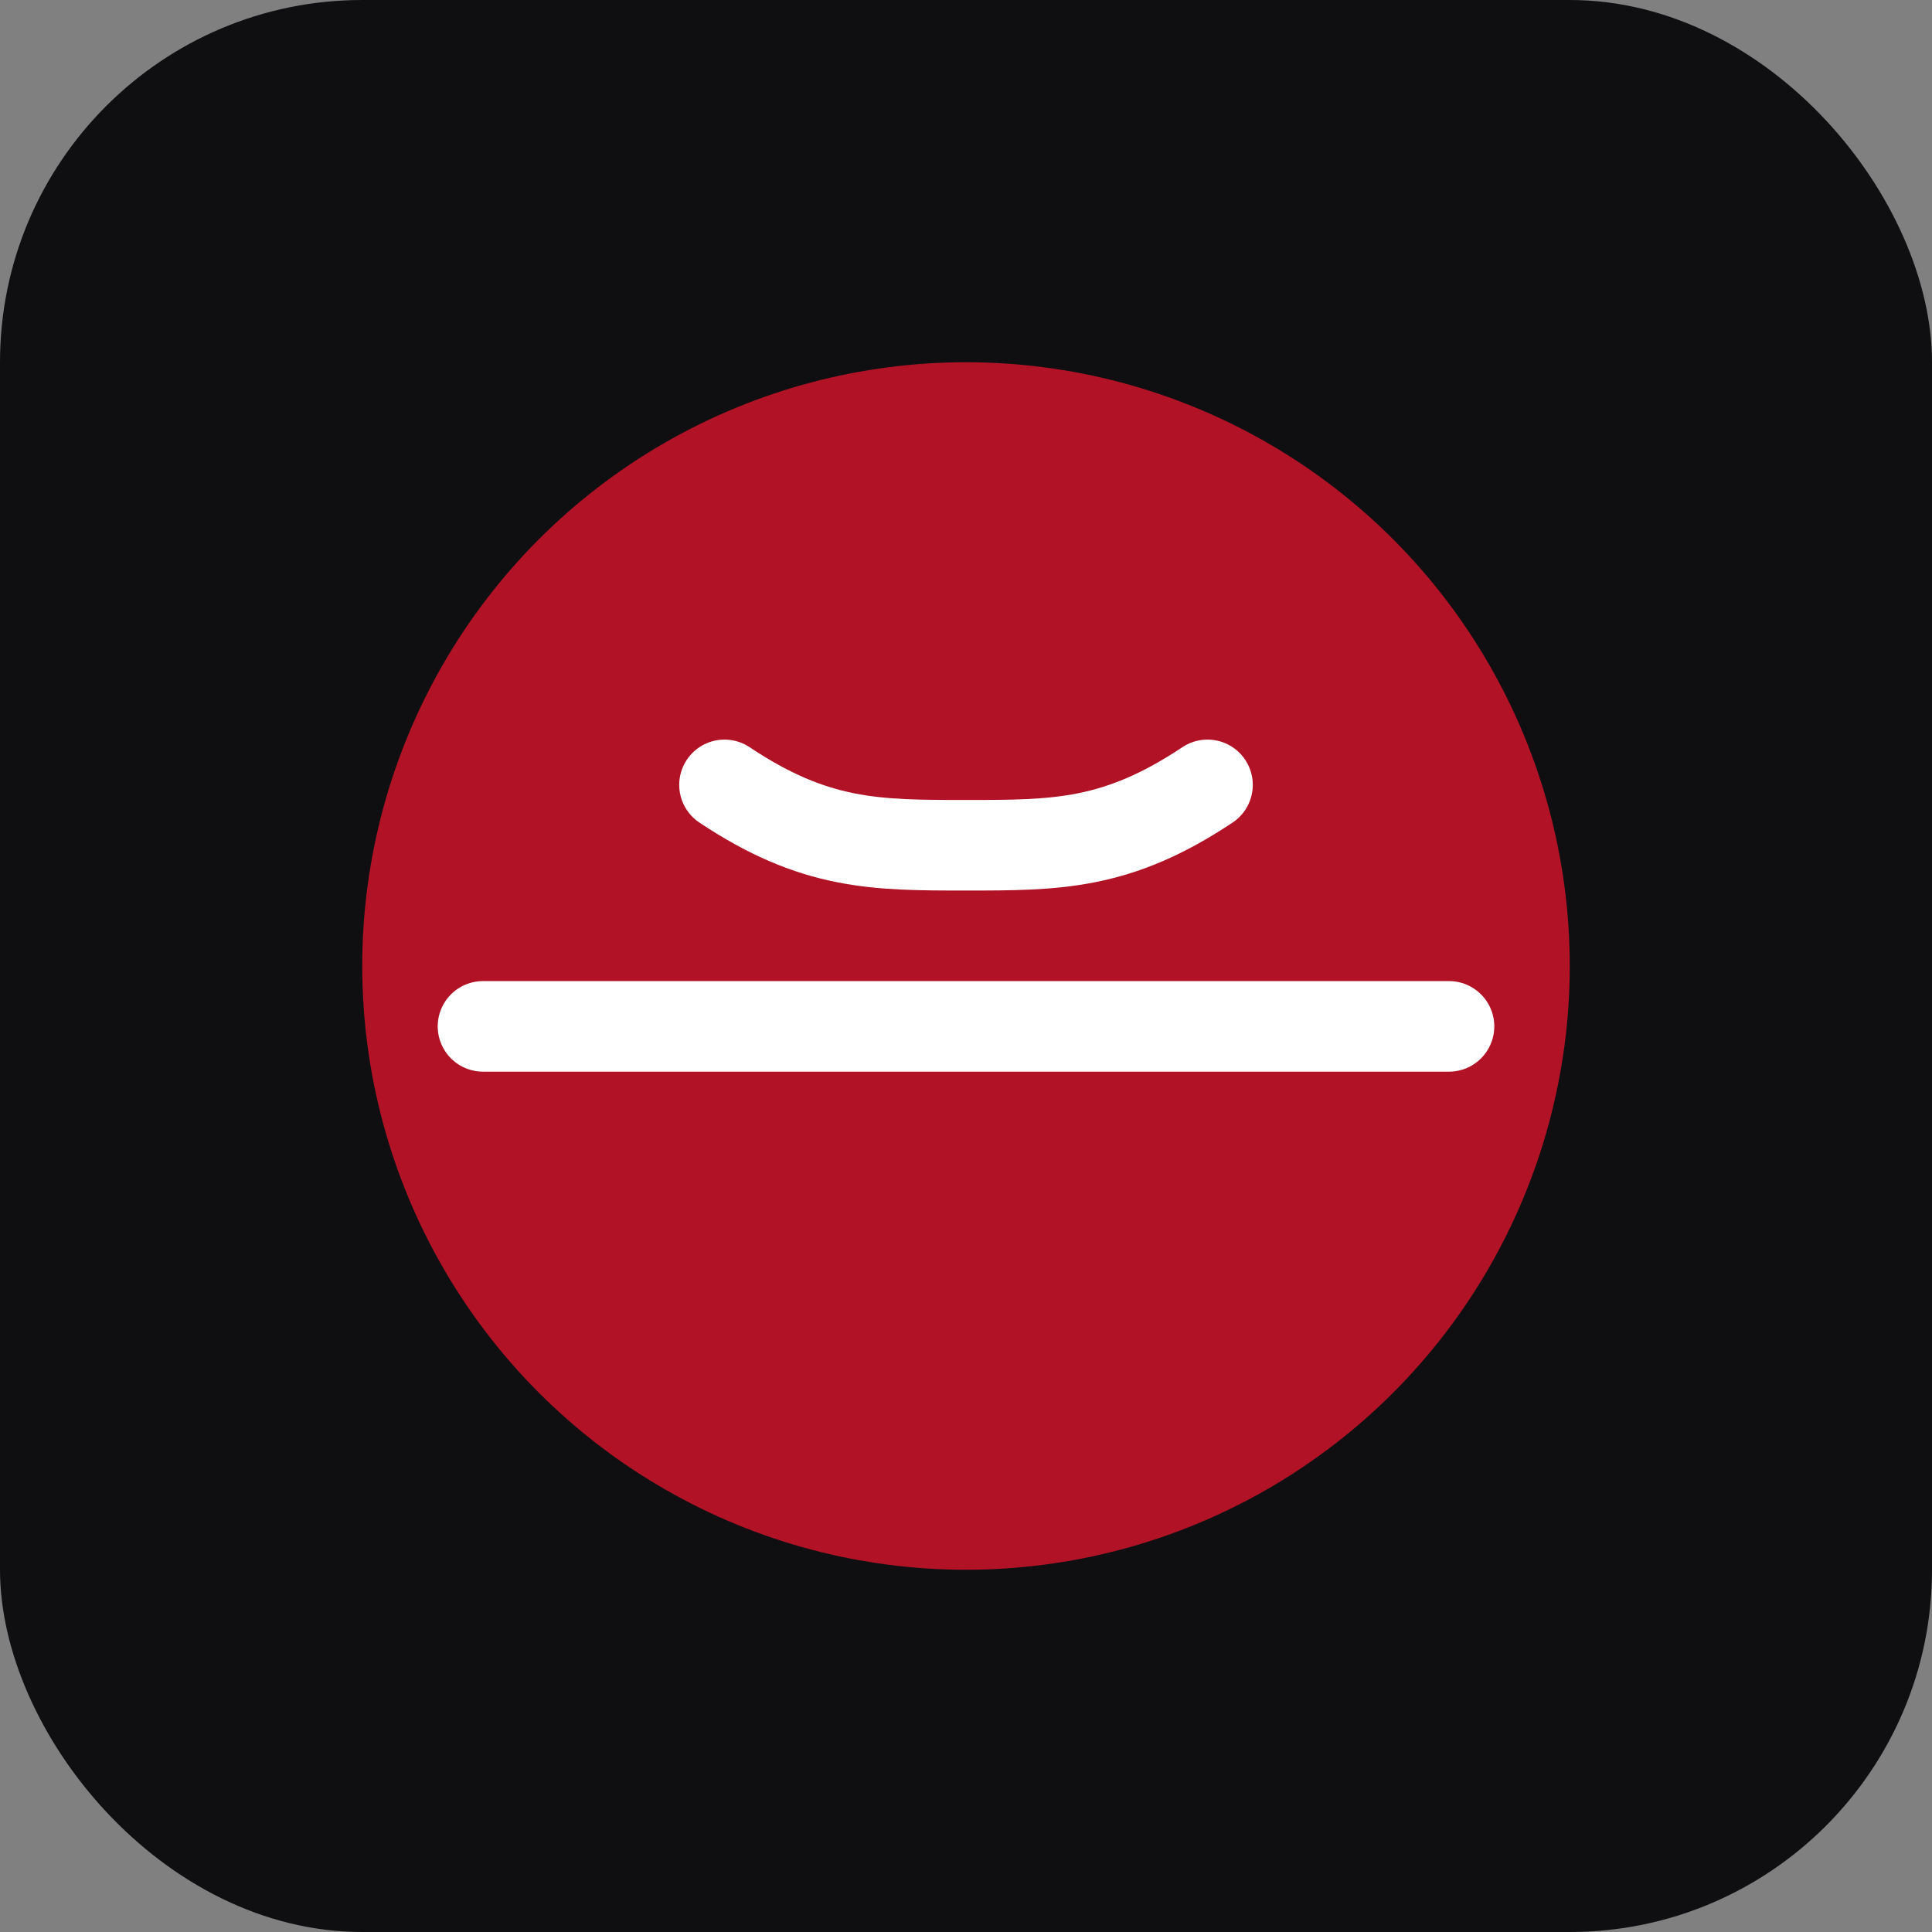 <svg xmlns="http://www.w3.org/2000/svg" viewBox="0 0 64 64">
  <rect x="0" y="0" width="64" height="64" fill="#808080" stroke="none"/>
  <rect width="64" height="64" rx="12" fill="#0f0f12"/>
  <circle cx="32" cy="32" r="20" fill="#b11226"/>
  <path d="M16 34h32" stroke="#fff" stroke-width="3" stroke-linecap="round"/>
  <path d="M24 26c3 2 5 2 8 2s5 0 8-2" stroke="#fff" stroke-width="3" fill="none" stroke-linecap="round"/>
</svg>